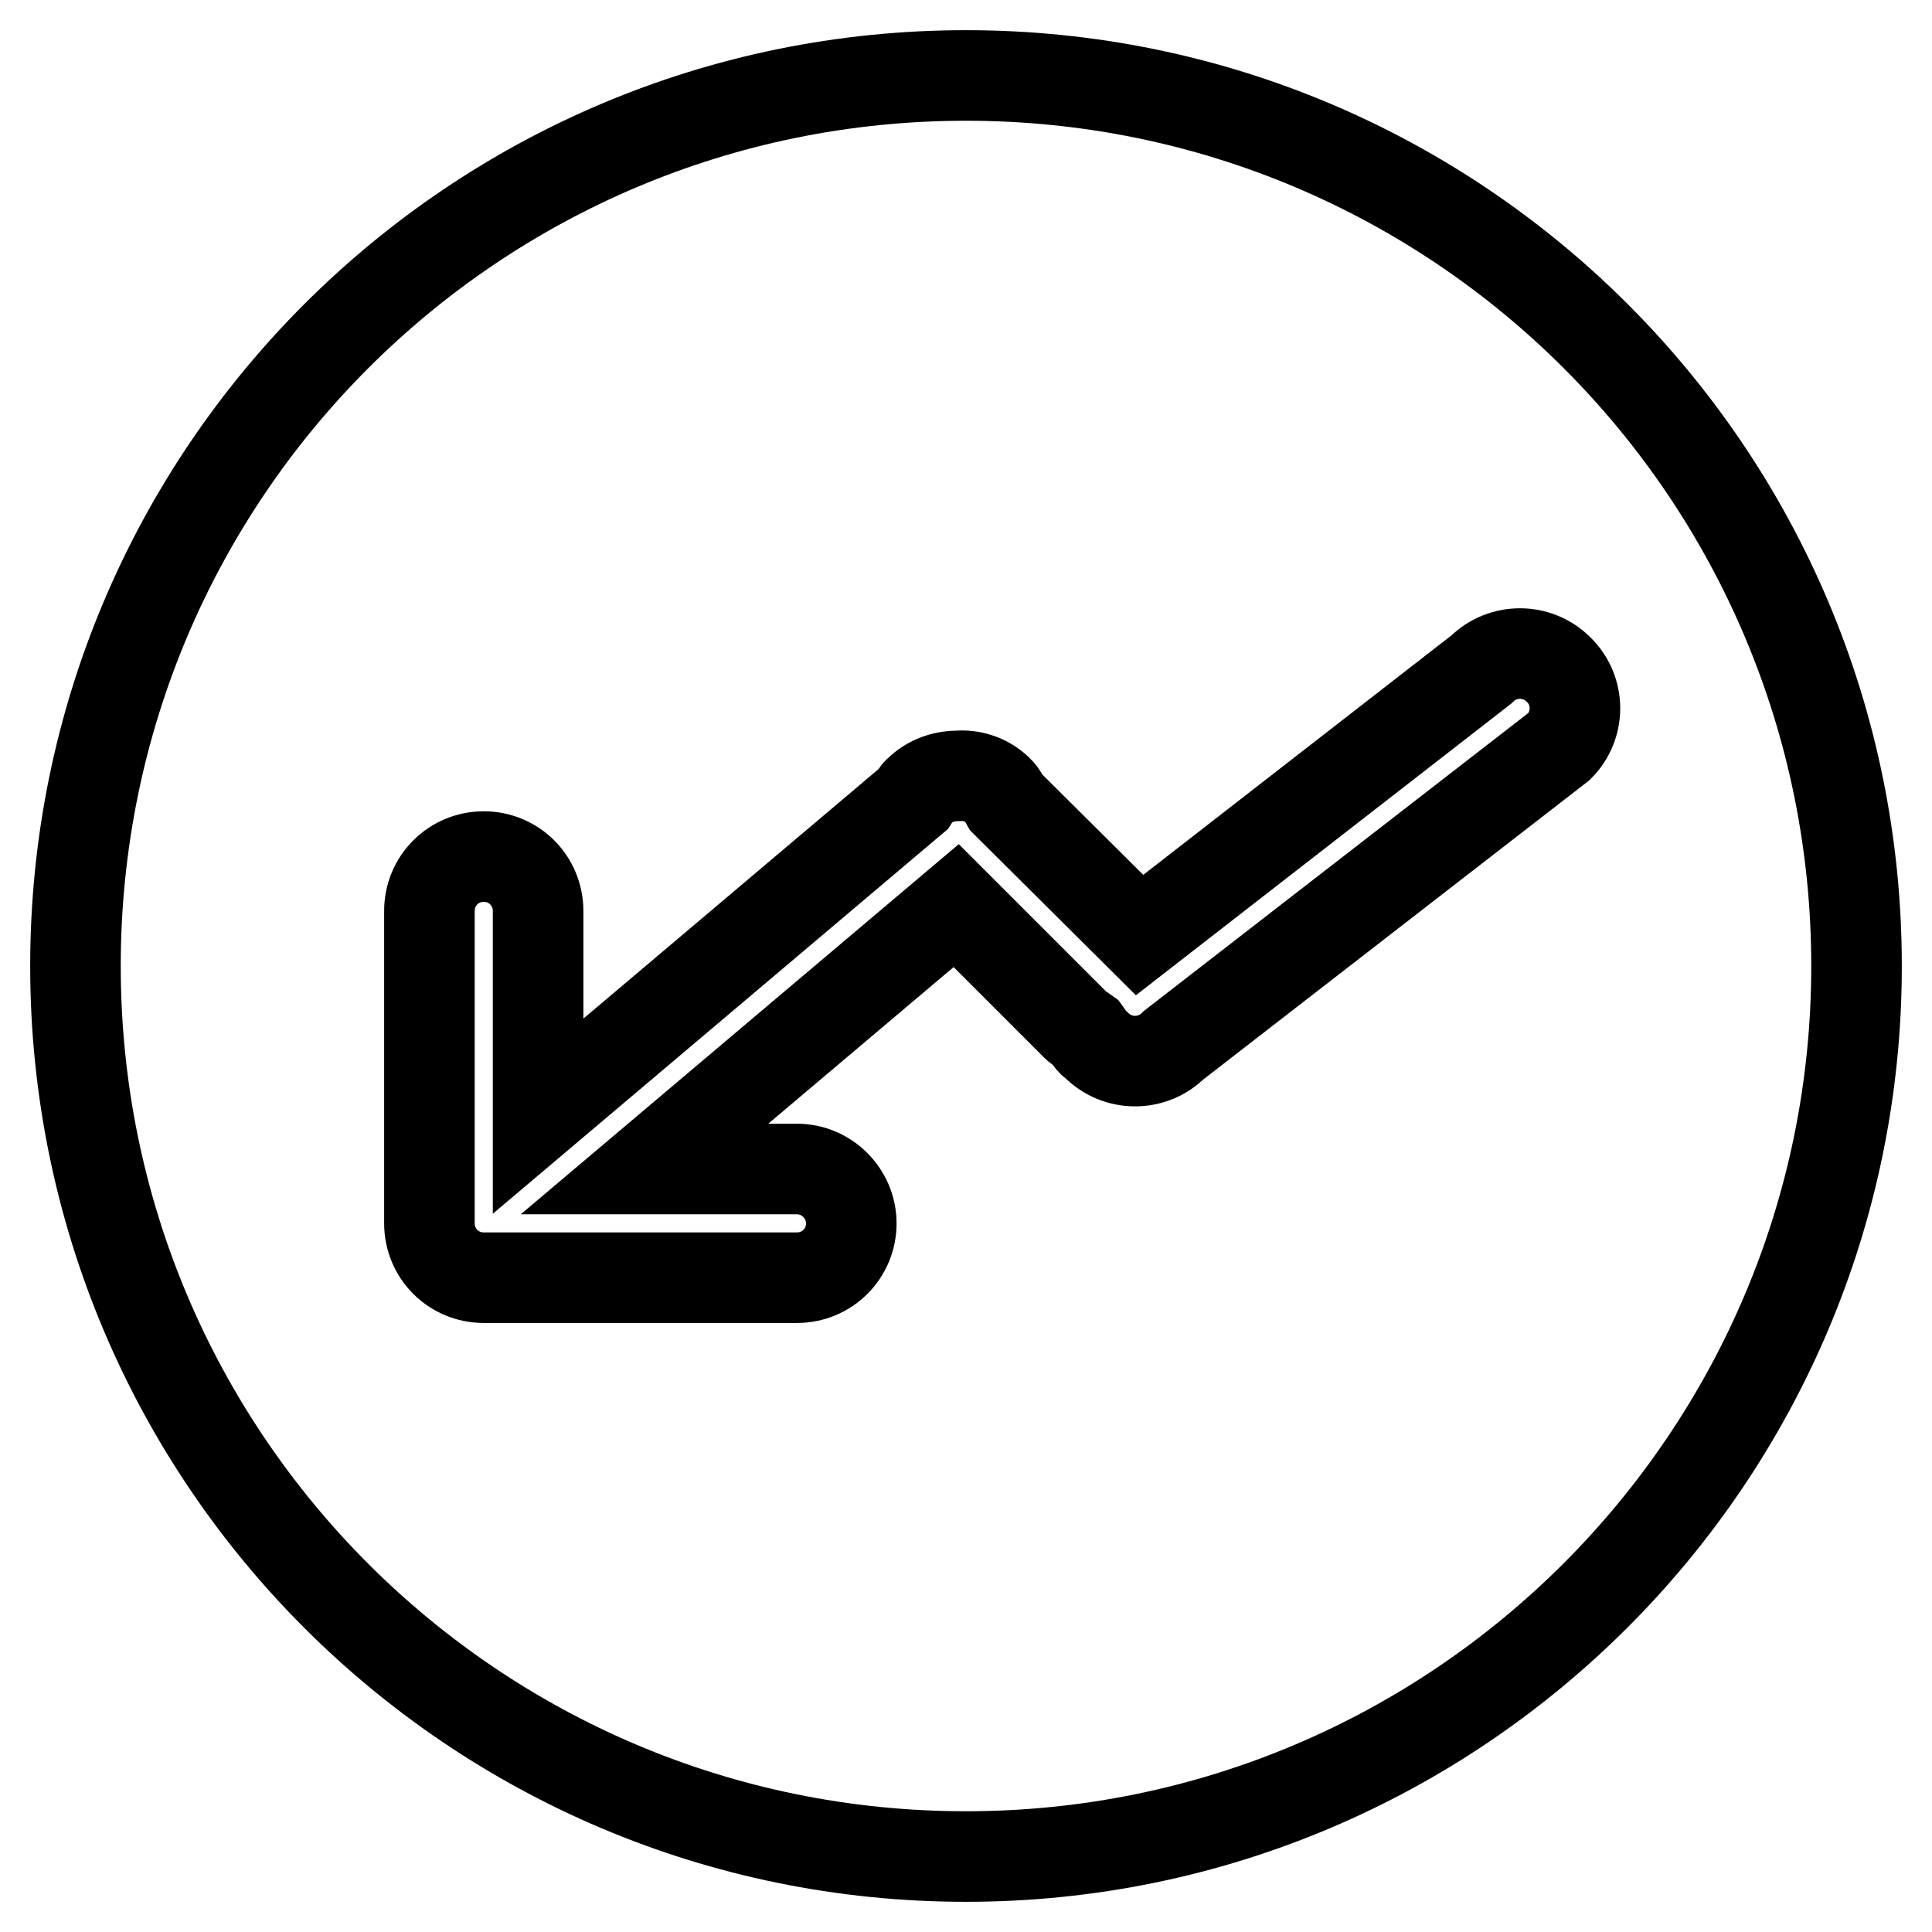 <?xml version="1.0" encoding="utf-8"?>
<!-- Svg Vector Icons : http://www.onlinewebfonts.com/icon -->
<!DOCTYPE svg PUBLIC "-//W3C//DTD SVG 1.1//EN" "http://www.w3.org/Graphics/SVG/1.1/DTD/svg11.dtd">
<svg version="1.1" xmlns="http://www.w3.org/2000/svg" xmlns:xlink="http://www.w3.org/1999/xlink" x="0px" y="0px" viewBox="0 0 256 256" enable-background="new 0 0 256 256" xml:space="preserve">
<g> <path stroke-width="12" fill-opacity="0" stroke="#000000"  d="M128,10C62.8,10,10,62.8,10,128c0,65.2,52.8,118,118,118c65.1,0,118-52.9,118-118C246,62.8,193.2,10,128,10 z M206.6,98.9l-51.1,39.6c-2.8,2.8-7.4,2.8-10.2,0l-0.6-0.5c-0.4-0.4-0.5-0.8-0.8-1.2c-0.4-0.3-0.9-0.5-1.3-0.9L126.7,120 l-41.3,34.9h20.2c4,0,7.2,3.3,7.2,7.2c0,4-3.2,7.2-7.2,7.2H64.1c-4,0-7.2-3.2-7.2-7.2v-41.4c0-4,3.2-7.2,7.2-7.2 c4,0,7.2,3.2,7.2,7.2v27.2l49.8-42.1c0.2-0.3,0.3-0.7,0.6-0.9c1.5-1.5,3.4-2.1,5.4-2.1c1.9-0.1,3.9,0.6,5.3,2.1 c0.4,0.4,0.6,0.9,0.9,1.4l17.7,17.6l45.3-35.2c2.8-2.8,7.4-2.8,10.2,0C209.4,91.5,209.4,96.1,206.6,98.9z"/></g>
</svg>